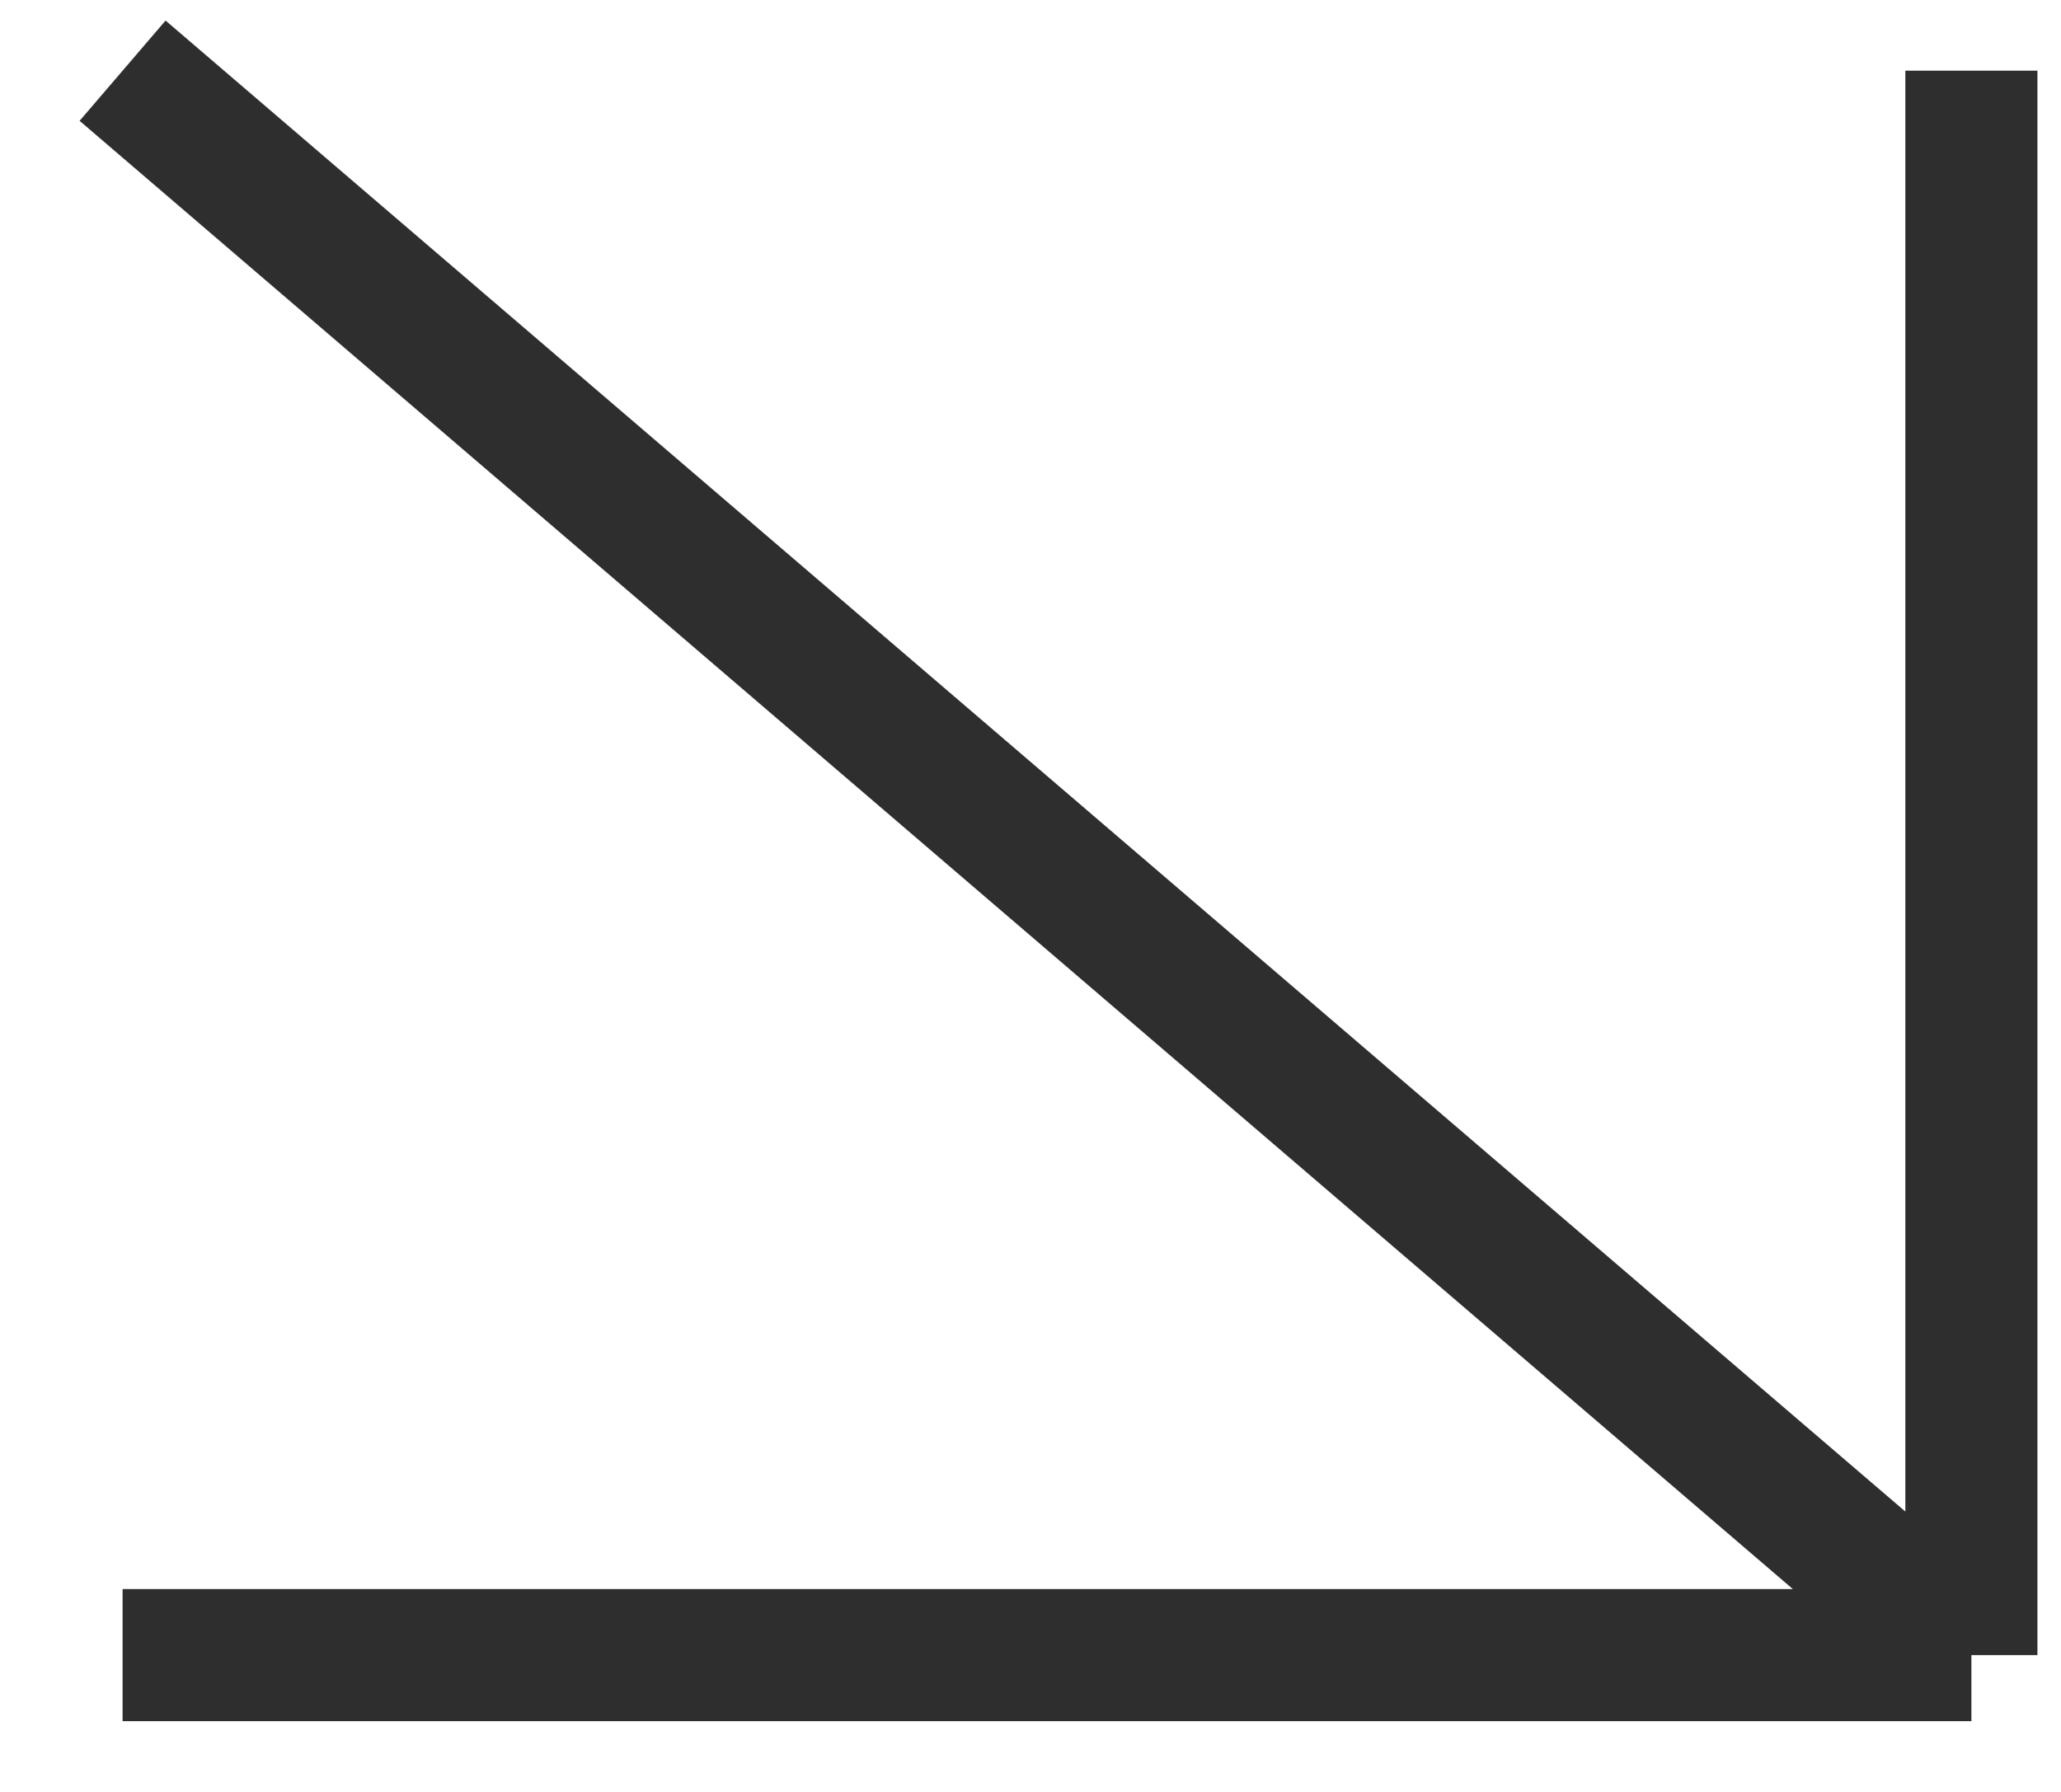 <svg width="23" height="20" viewBox="0 0 23 20" fill="none" xmlns="http://www.w3.org/2000/svg">
<path d="M22 0.789V18.473M22 18.473H1.368M22 18.473L1.368 0.789" stroke="#2E2E2E" stroke-width="1.474" stroke-linejoin="round"/>
</svg>
